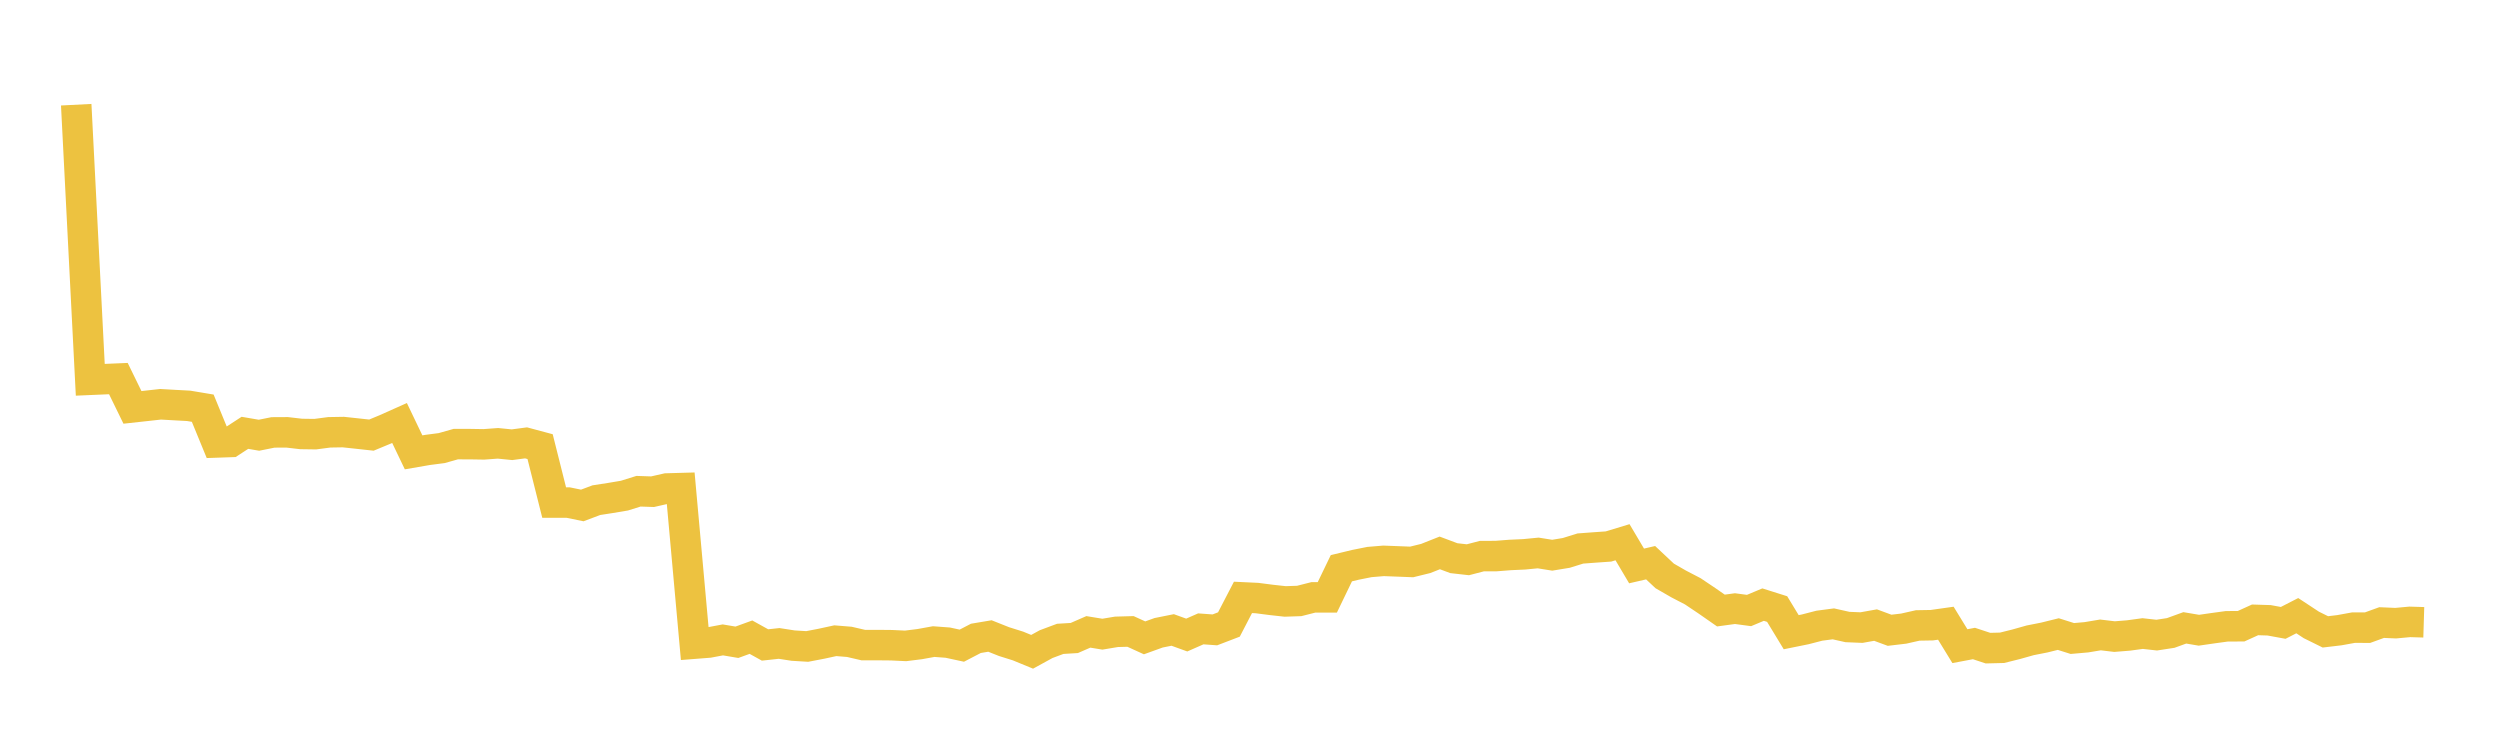 <svg width="164" height="48" xmlns="http://www.w3.org/2000/svg" xmlns:xlink="http://www.w3.org/1999/xlink"><path fill="none" stroke="rgb(237,194,64)" stroke-width="2" d="M5,6.869L5.922,24.914L6.844,24.874L7.766,24.835L8.689,26.724L9.611,26.623L10.533,26.521L11.455,26.573L12.377,26.623L13.299,26.777L14.222,29.025L15.144,28.993L16.066,28.393L16.988,28.551L17.91,28.366L18.832,28.361L19.754,28.468L20.677,28.481L21.599,28.36L22.521,28.344L23.443,28.443L24.365,28.544L25.287,28.161L26.21,27.749L27.132,29.674L28.054,29.515L28.976,29.395L29.898,29.134L30.82,29.135L31.743,29.15L32.665,29.082L33.587,29.174L34.509,29.052L35.431,29.299L36.353,32.968L37.275,32.969L38.198,33.158L39.12,32.811L40.042,32.668L40.964,32.513L41.886,32.225L42.808,32.256L43.731,32.046L44.653,32.02L45.575,42.223L46.497,42.151L47.419,41.977L48.341,42.133L49.263,41.798L50.186,42.31L51.108,42.209L52.03,42.352L52.952,42.408L53.874,42.231L54.796,42.031L55.719,42.106L56.641,42.32L57.563,42.317L58.485,42.326L59.407,42.37L60.329,42.255L61.251,42.088L62.174,42.157L63.096,42.356L64.018,41.876L64.94,41.721L65.862,42.088L66.784,42.378L67.707,42.758L68.629,42.253L69.551,41.909L70.473,41.853L71.395,41.451L72.317,41.602L73.24,41.448L74.162,41.422L75.084,41.843L76.006,41.51L76.928,41.325L77.85,41.659L78.772,41.253L79.695,41.32L80.617,40.967L81.539,39.189L82.461,39.233L83.383,39.352L84.305,39.454L85.228,39.423L86.15,39.189L87.072,39.187L87.994,37.276L88.916,37.053L89.838,36.869L90.76,36.792L91.683,36.827L92.605,36.863L93.527,36.636L94.449,36.271L95.371,36.616L96.293,36.72L97.216,36.48L98.138,36.478L99.06,36.406L99.982,36.364L100.904,36.275L101.826,36.422L102.749,36.27L103.671,35.983L104.593,35.914L105.515,35.85L106.437,35.57L107.359,37.126L108.281,36.913L109.204,37.78L110.126,38.311L111.048,38.79L111.97,39.409L112.892,40.051L113.814,39.926L114.737,40.049L115.659,39.663L116.581,39.954L117.503,41.472L118.425,41.285L119.347,41.046L120.269,40.925L121.192,41.132L122.114,41.17L123.036,41.005L123.958,41.346L124.88,41.237L125.802,41.029L126.725,41.013L127.647,40.883L128.569,42.388L129.491,42.214L130.413,42.518L131.335,42.495L132.257,42.265L133.18,42.005L134.102,41.823L135.024,41.595L135.946,41.886L136.868,41.805L137.79,41.651L138.713,41.761L139.635,41.687L140.557,41.561L141.479,41.664L142.401,41.522L143.323,41.187L144.246,41.343L145.168,41.21L146.09,41.084L147.012,41.082L147.934,40.663L148.856,40.692L149.778,40.861L150.701,40.388L151.623,40.995L152.545,41.451L153.467,41.341L154.389,41.173L155.311,41.175L156.234,40.84L157.156,40.88L158.078,40.795L159,40.823"></path></svg>